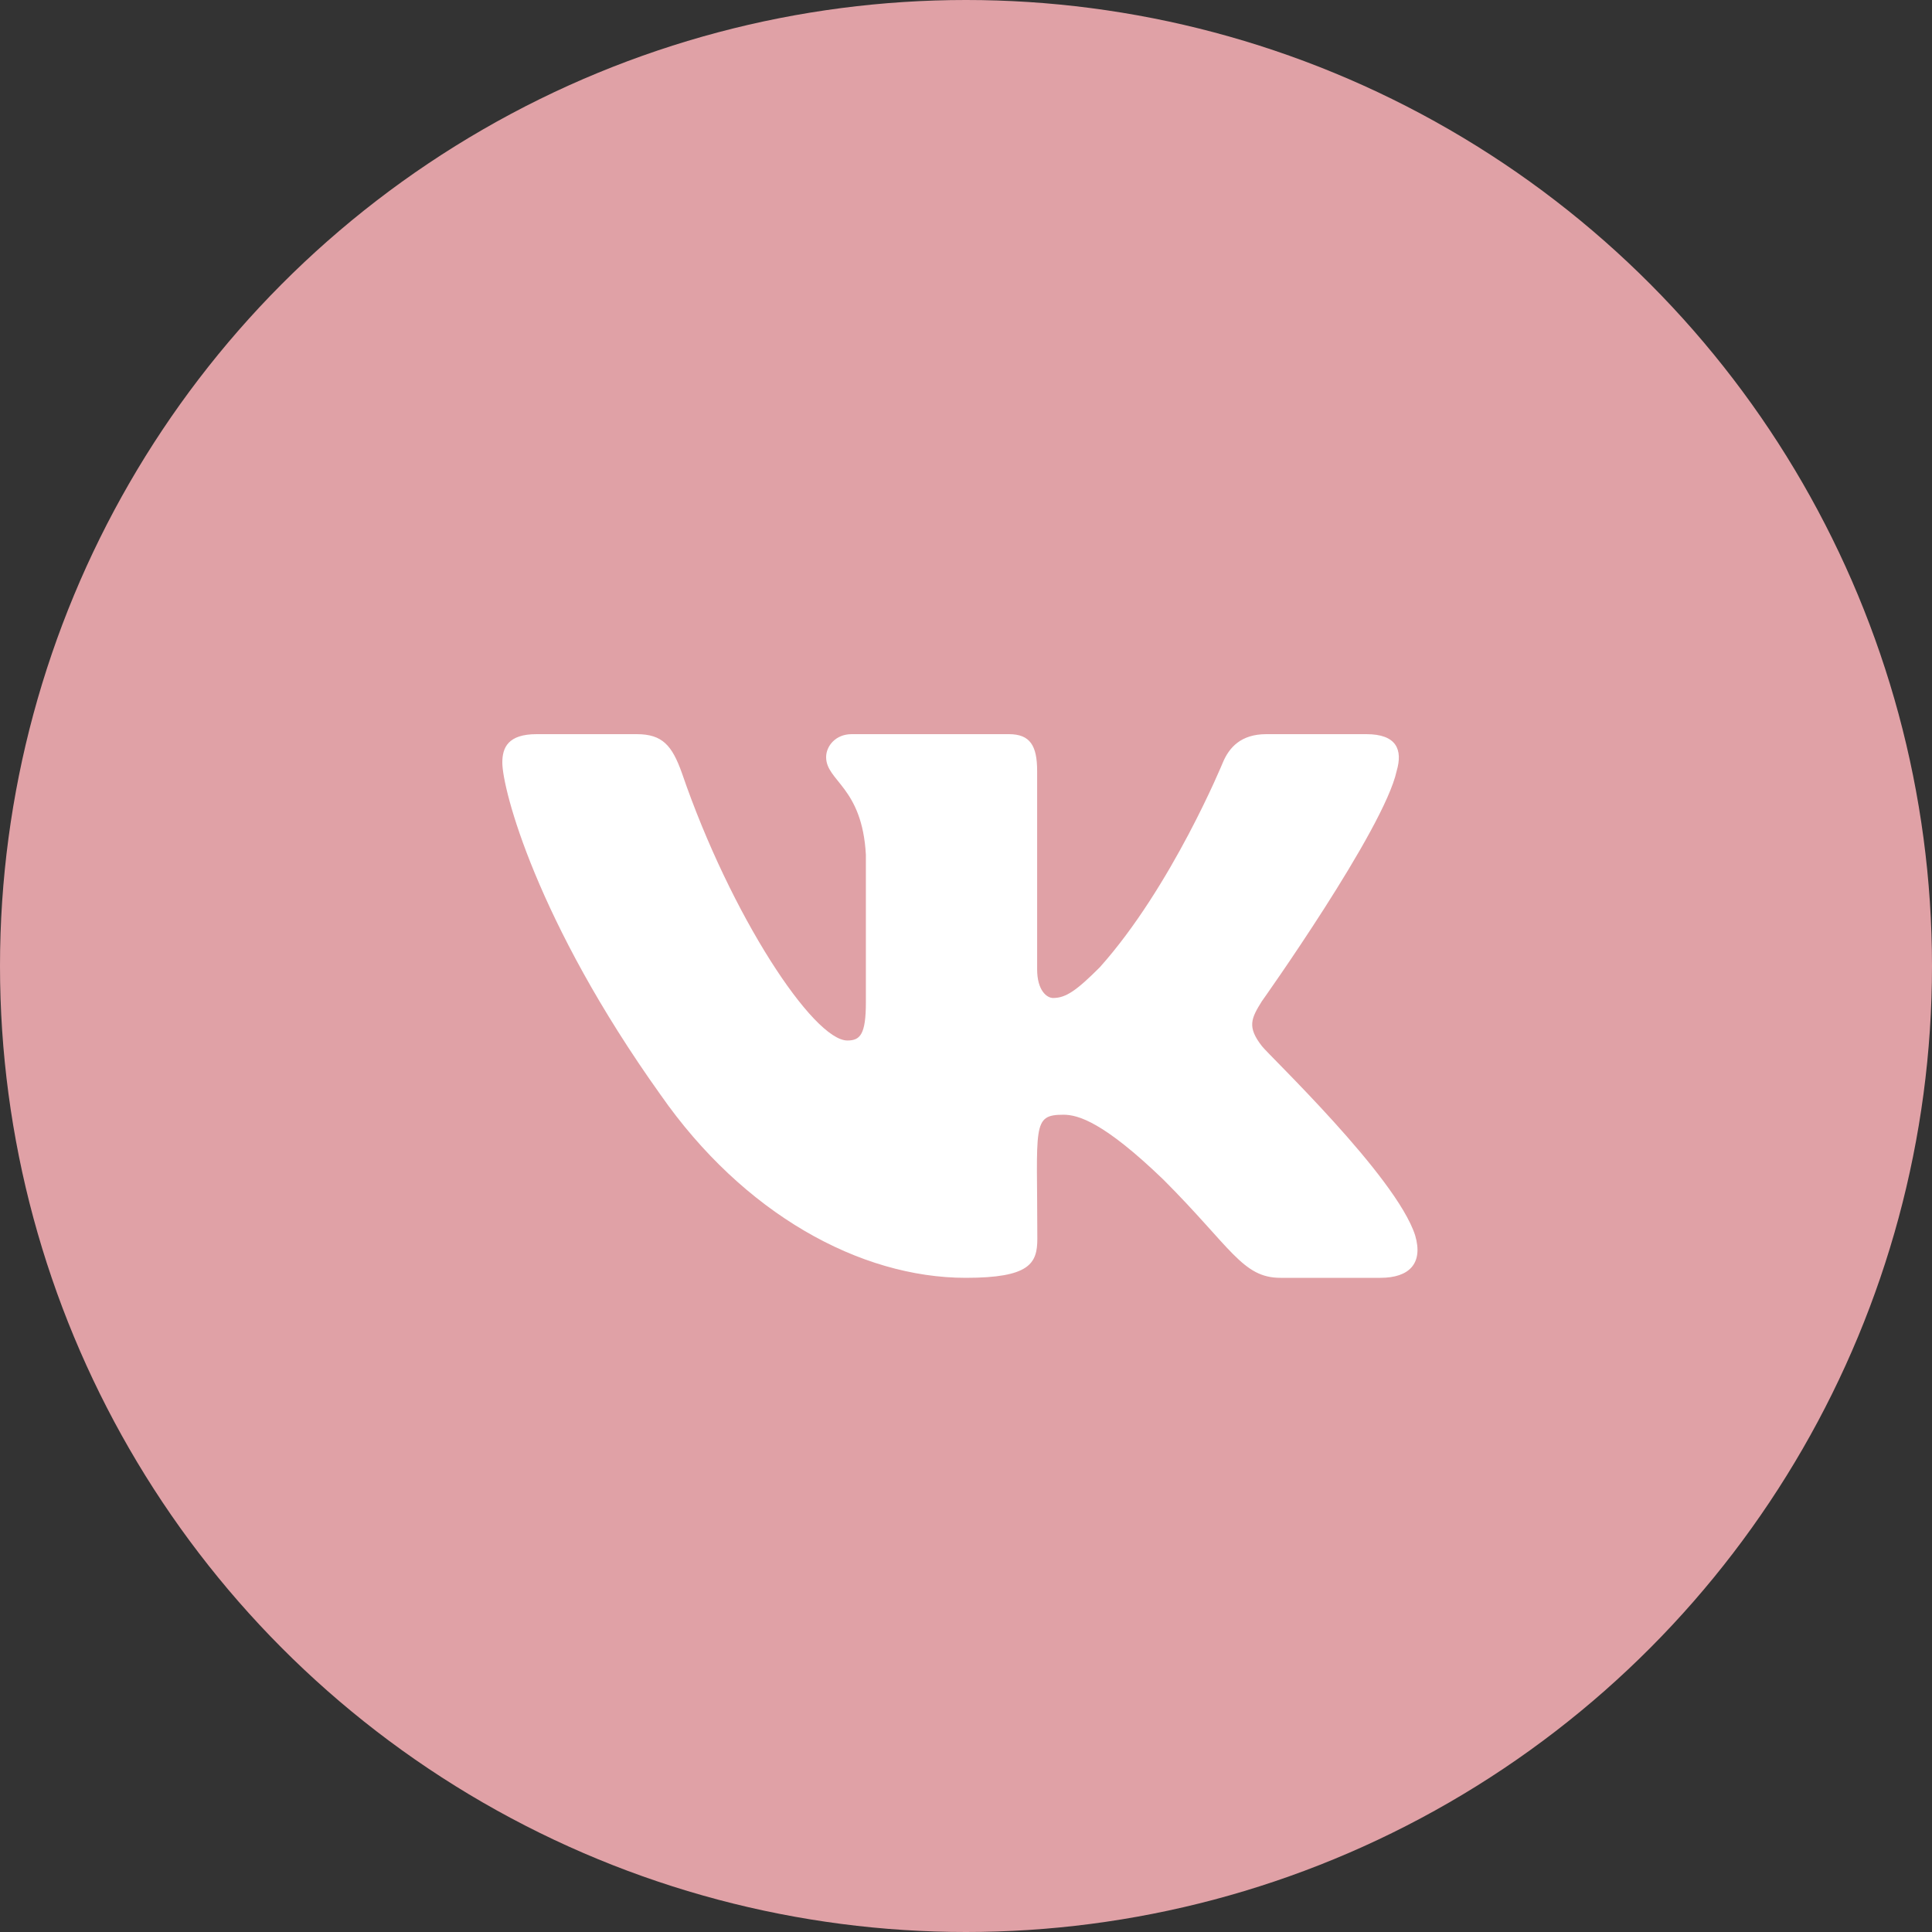 <?xml version="1.0" encoding="UTF-8"?> <svg xmlns="http://www.w3.org/2000/svg" width="50" height="50" viewBox="0 0 50 50" fill="none"><rect x="0" y="0" width="50" height="50" fill="#333333" stroke="none"/> <circle cx="25" cy="25" r="25" fill="#E0A1A6"></circle> <path d="M36.145 19.954C36.308 19.404 36.145 19 35.362 19H32.773C32.113 19 31.81 19.347 31.647 19.734C31.647 19.734 30.328 22.948 28.464 25.032C27.861 25.635 27.584 25.828 27.255 25.828C27.092 25.828 26.841 25.635 26.841 25.085V19.954C26.841 19.295 26.657 19 26.111 19H22.04C21.627 19 21.38 19.308 21.38 19.594C21.38 20.218 22.313 20.363 22.409 22.122V25.938C22.409 26.774 22.26 26.928 21.93 26.928C21.051 26.928 18.914 23.7 17.648 20.007C17.392 19.29 17.142 19 16.478 19H13.888C13.149 19 13 19.347 13 19.734C13 20.42 13.879 23.828 17.093 28.33C19.235 31.404 22.251 33.07 24.995 33.07C26.643 33.07 26.846 32.701 26.846 32.063C26.846 29.126 26.696 28.849 27.523 28.849C27.905 28.849 28.565 29.043 30.104 30.524C31.863 32.283 32.153 33.07 33.138 33.07H35.727C36.466 33.07 36.84 32.701 36.624 31.971C36.132 30.436 32.803 27.279 32.654 27.068C32.272 26.576 32.381 26.356 32.654 25.916C32.658 25.912 35.82 21.462 36.145 19.954Z" fill="white"></path> </svg> 